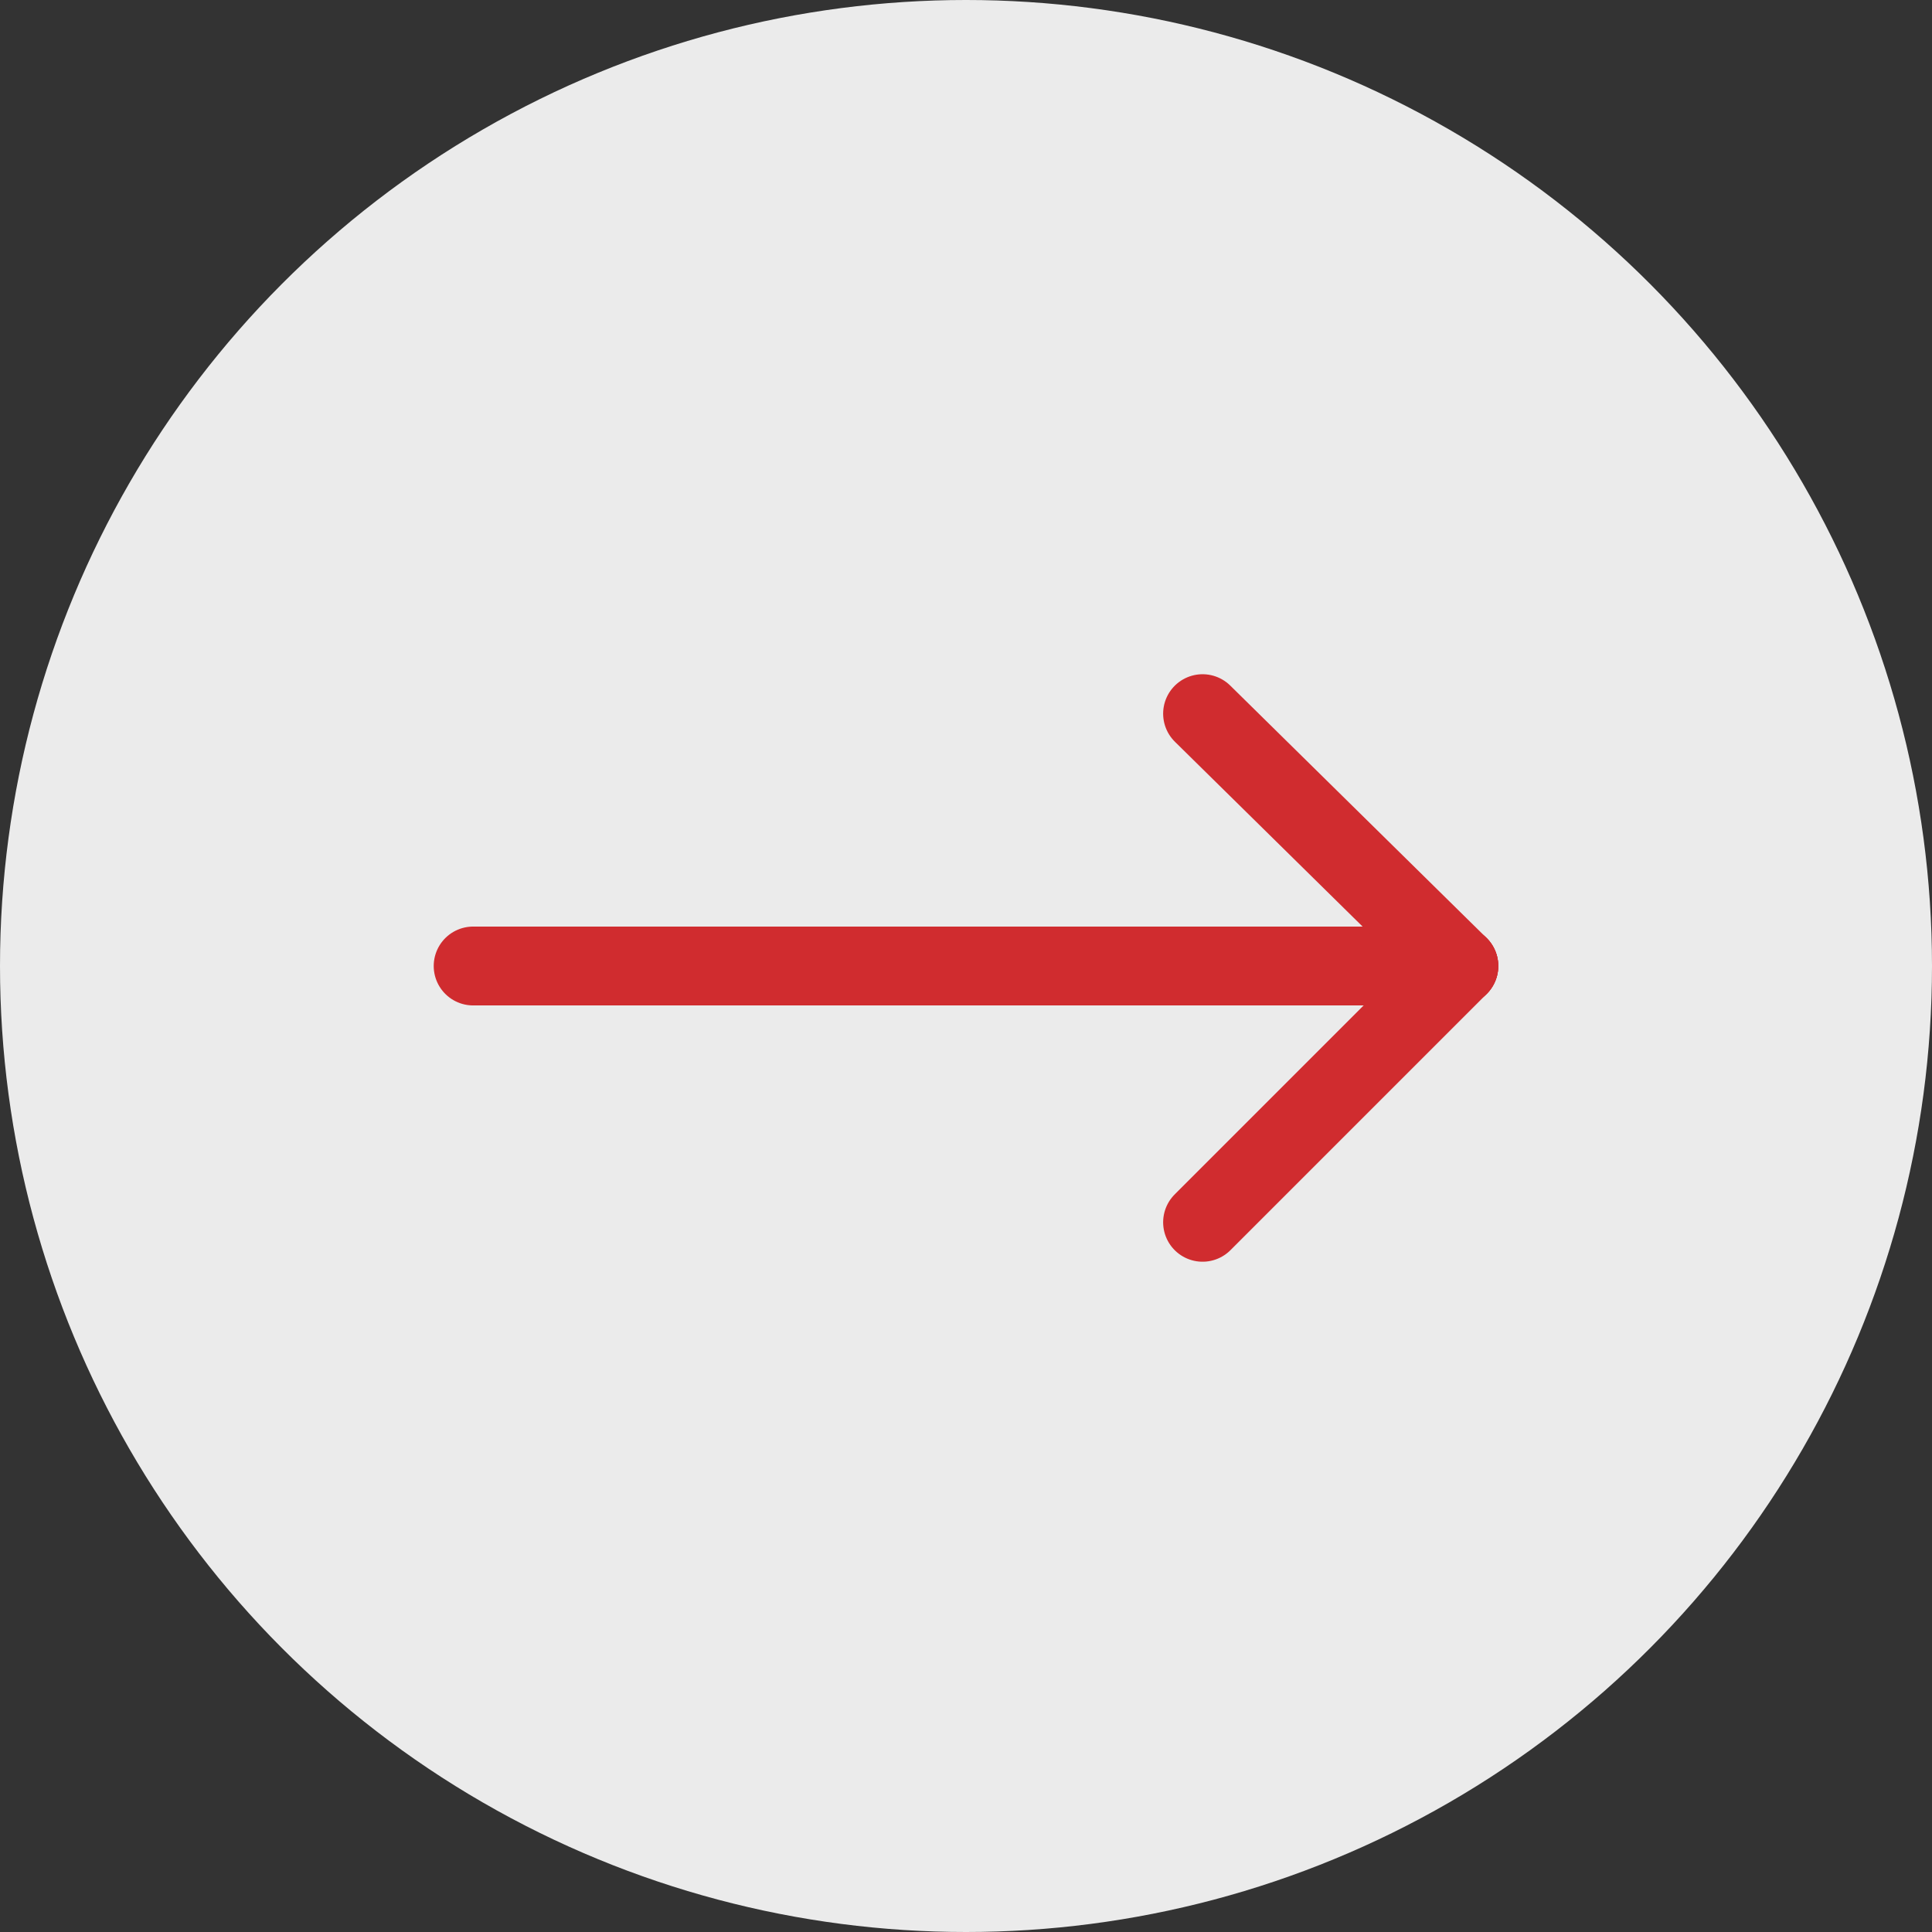 <svg xmlns="http://www.w3.org/2000/svg" xmlns:i="http://ns.adobe.com/AdobeIllustrator/10.0/" viewBox="0 0 49 49"><rect x="0" y="0" width="49" height="49" fill="#333333" stroke="none"/><defs><style>      .cls-1 {        fill: none;        stroke: #d02c2f;        stroke-linecap: round;        stroke-linejoin: round;        stroke-width: 2px;      }      .cls-2 {        fill: #fff;        opacity: .9;      }    </style></defs><g><g id="Layer_1"><circle class="cls-2" cx="24.5" cy="24.5" r="24.5"></circle><path class="cls-1" d="M37,24.5H12"></path><line class="cls-1" x1="37" y1="24.5" x2="30.5" y2="18.1"></line><line class="cls-1" x1="30.5" y1="31" x2="37" y2="24.5"></line></g></g></svg>